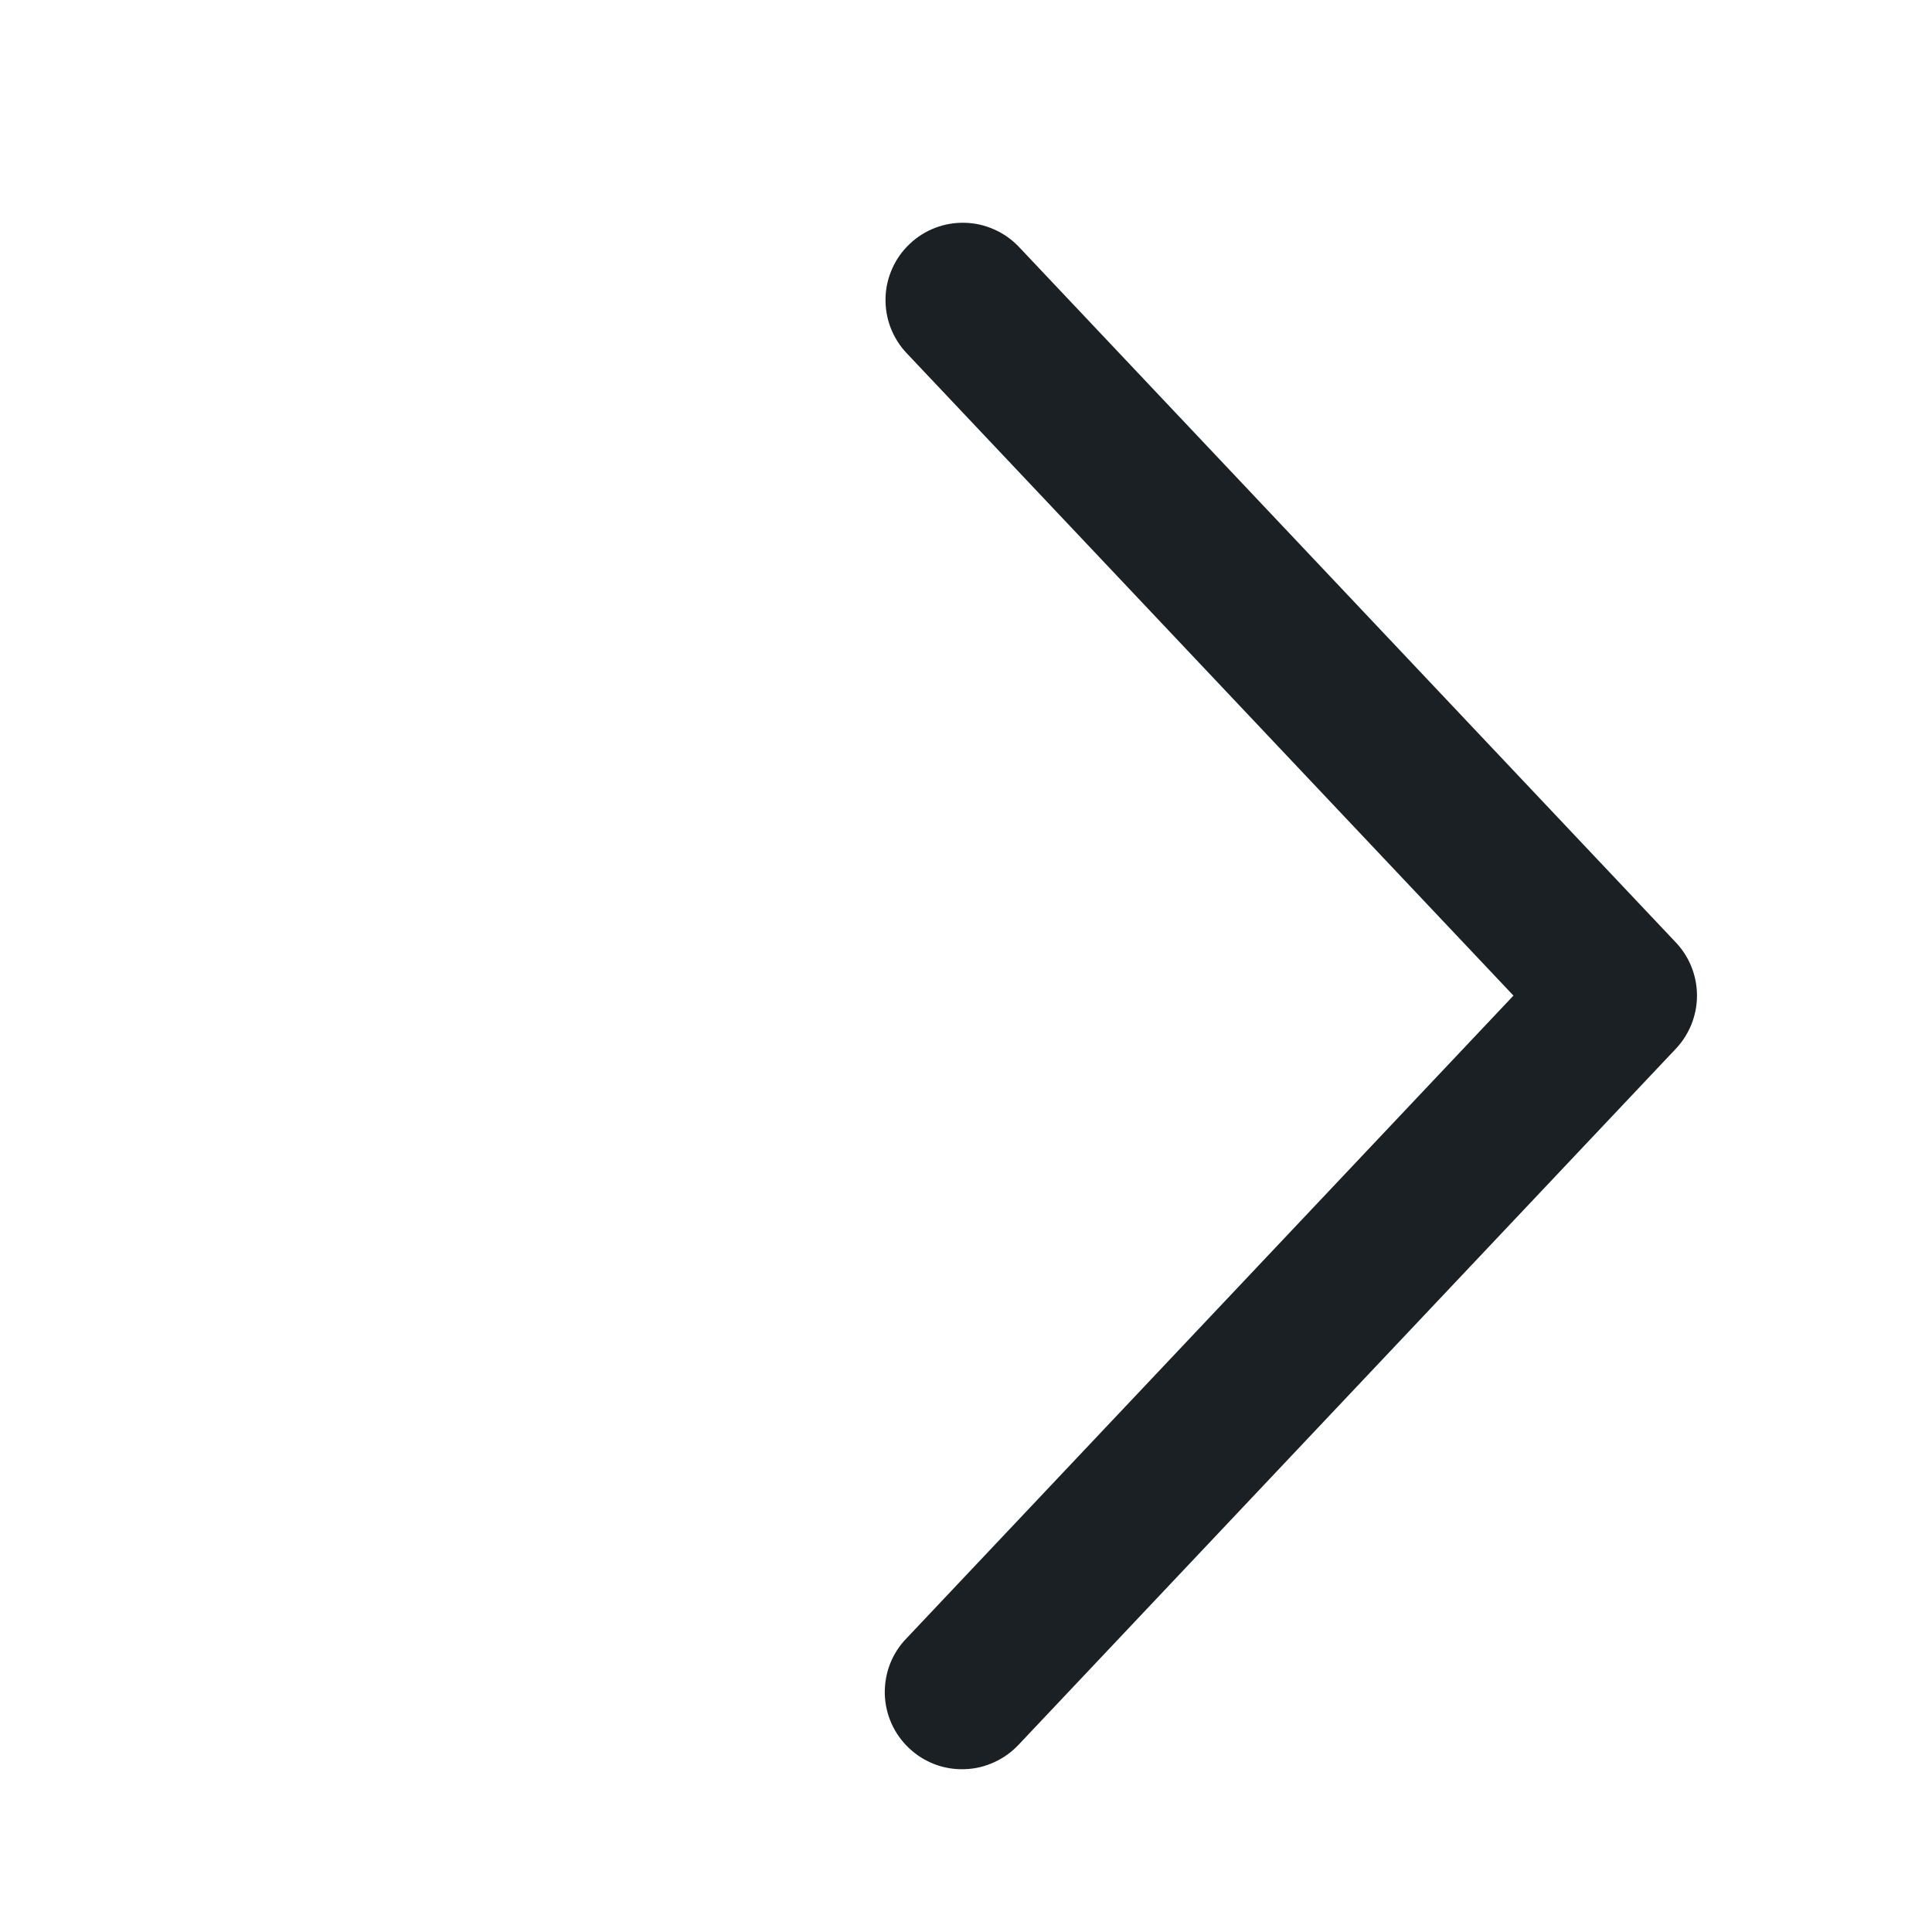 <svg width="25" height="25" viewBox="0 0 25 25" fill="none" xmlns="http://www.w3.org/2000/svg">
<path d="M11.732 4.57C11.641 4.474 11.571 4.362 11.524 4.239C11.477 4.116 11.455 3.986 11.459 3.854C11.462 3.723 11.492 3.594 11.546 3.474C11.599 3.354 11.676 3.246 11.772 3.156C11.867 3.065 11.979 2.995 12.102 2.948C12.225 2.901 12.356 2.879 12.487 2.883C12.618 2.886 12.748 2.916 12.867 2.97C12.987 3.023 13.095 3.1 13.186 3.196L21.686 12.196C21.861 12.381 21.959 12.627 21.959 12.883C21.959 13.138 21.861 13.384 21.686 13.57L13.186 22.571C13.096 22.668 12.988 22.747 12.867 22.802C12.747 22.858 12.617 22.889 12.485 22.893C12.352 22.898 12.22 22.877 12.096 22.83C11.972 22.783 11.859 22.712 11.763 22.621C11.666 22.53 11.589 22.421 11.535 22.3C11.481 22.179 11.452 22.048 11.449 21.916C11.447 21.783 11.47 21.652 11.518 21.528C11.567 21.405 11.639 21.293 11.732 21.198L19.584 12.883L11.732 4.57Z" fill="#1A2024"/>
</svg>
